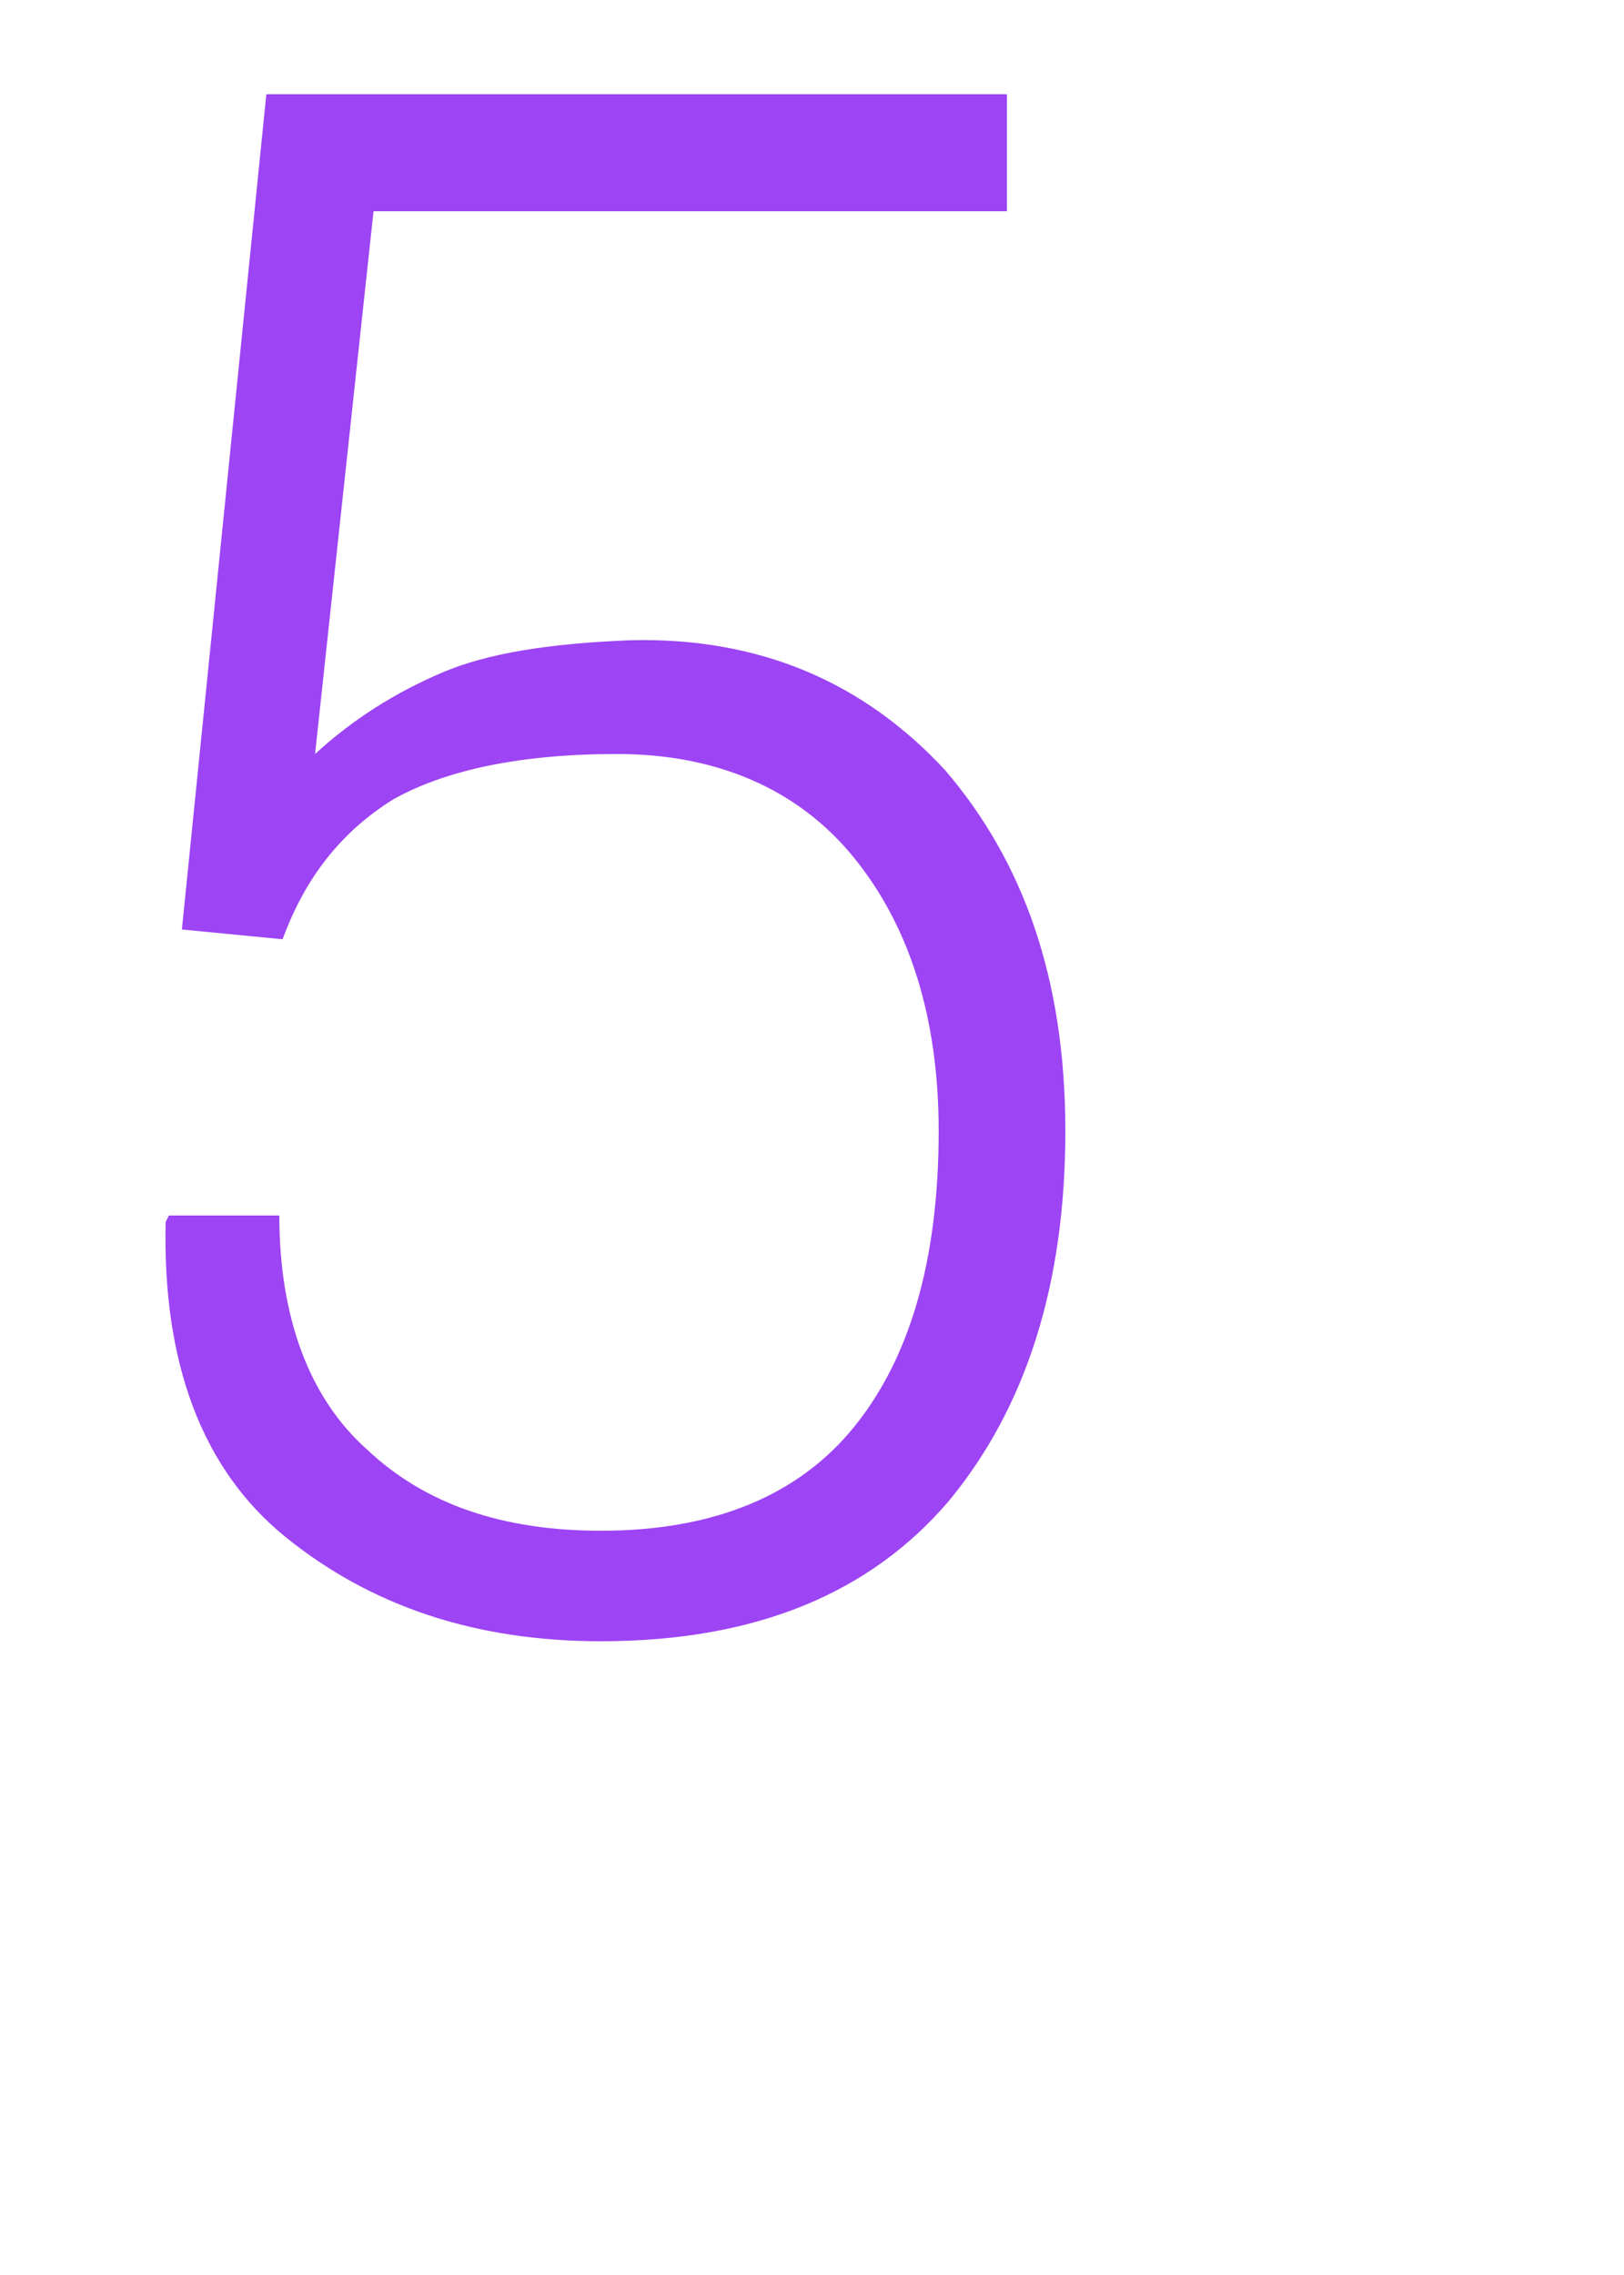 <?xml version="1.0" encoding="utf-8"?>
<!-- Generator: Adobe Illustrator 22.0.0, SVG Export Plug-In . SVG Version: 6.00 Build 0)  -->
<svg version="1.1" xmlns="http://www.w3.org/2000/svg" xmlns:xlink="http://www.w3.org/1999/xlink" x="0px" y="0px"
	 viewBox="0 0 50 70" enable-background="new 0 0 50 70" xml:space="preserve">
<g id="Layer_1" display="none">
	<g display="inline">
		<rect x="-0.5" y="-0.5" fill="none" width="50" height="70"/>
		<path fill="#DA12F1" d="M33,49.8H3.9v-3l15.4-17.4c2.8-3.2,4.8-5.9,6-8s1.8-4.2,1.8-6.2c0-2.9-0.8-5.3-2.5-7c-1.6-1.8-4-2.6-7-2.6
			c-3.6,0-6.3,1-8.1,3c-1.8,2-2.8,4.6-2.8,7.9H3.1l-0.1-0.2C3,12.3,4.2,9,6.9,6.3s6.2-4.1,10.7-4.1c4,0,7.3,1.2,9.7,3.5
			S31,11.1,31,15c0,2.6-0.8,5.2-2.4,7.8c-1.6,2.7-3.9,5.6-6.8,8.9L8.8,46.3l0.1,0.2H33V49.8z"/>
	</g>
</g>
<g id="Layer_2" display="none">
	<g display="inline">
		<rect x="-0.5" y="-0.5" fill="none" width="50" height="70"/>
		<path fill="#AD37F3" d="M12.5,24.2H17c3.4,0,6-0.9,7.8-2.6s2.6-3.9,2.6-6.6c0-2.9-0.8-5.3-2.5-7s-4.1-2.6-7.4-2.6
			c-3,0-5.5,0.9-7.4,2.7c-1.9,1.8-2.9,4.1-2.9,7H3.6L3.6,15c-0.1-3.7,1.2-6.7,3.8-9.1c2.7-2.4,6-3.6,10.1-3.6c4.2,0,7.5,1.1,10,3.4
			c2.5,2.3,3.7,5.5,3.7,9.6c0,2.2-0.7,4.3-2.1,6.2c-1.4,1.9-3.3,3.4-5.8,4.3c2.9,0.8,5.1,2.3,6.6,4.2c1.5,2,2.2,4.3,2.2,7
			c0,4.2-1.3,7.4-4,9.8s-6.2,3.6-10.4,3.6c-4.1,0-7.6-1.2-10.6-3.5c-2.9-2.3-4.4-5.6-4.3-9.7l0.1-0.2h3.6c0,3,1,5.4,3.1,7.3
			c2.1,1.9,4.8,2.8,8,2.8c3.3,0,5.9-0.9,7.8-2.6s2.8-4.2,2.8-7.4c0-3.3-1-5.7-2.9-7.3s-4.7-2.4-8.4-2.4h-4.5V24.2z"/>
	</g>
</g>
<g id="Layer_3" display="none">
	<g display="inline">
		<rect x="-0.5" y="-0.5" fill="none" width="50" height="70"/>
		<path fill="#7B60F5" d="M27.6,34.7h7.3V38h-7.3v11.8h-3.8V38h-22v-2.2L23.3,2.9h4.2V34.7z M6.3,34.7h17.4V7.9l-0.2-0.1l-1.6,3.5
			L6.3,34.7z"/>
	</g>
</g>
<g id="Layer_4">
	<g>
		<rect x="-0.5" y="-0.5" fill="none" width="50" height="70"/>
		<path fill="#9D44F4" d="M5.6,28.6L8.2,2.9H31v3.6H11.5L9.7,23.2c1.2-1.1,2.5-1.9,3.9-2.5s3.3-0.9,5.8-1c4-0.1,7.2,1.3,9.7,4
			c2.4,2.8,3.7,6.4,3.7,11.1c0,4.7-1.2,8.5-3.6,11.4c-2.4,2.8-5.9,4.3-10.7,4.3c-3.9,0-7.1-1.1-9.7-3.2S5,41.9,5.1,37.6l0.1-0.2h3.4
			c0,3.1,0.9,5.6,2.7,7.2c1.8,1.7,4.2,2.5,7.2,2.5c3.5,0,6.1-1.1,7.8-3.2c1.7-2.1,2.6-5.1,2.6-9.1c0-3.5-0.9-6.3-2.6-8.4
			c-1.7-2.1-4.2-3.2-7.3-3.2c-3,0-5.3,0.5-6.9,1.4c-1.6,1-2.7,2.4-3.4,4.3L5.6,28.6z"/>
	</g>
</g>
<g id="Layer_5" display="none">
	<g display="inline">
		<rect x="-0.5" y="-0.5" fill="none" width="50" height="70"/>
		<path fill="#DA12F1" d="M21.3,50h-3.9V6.9L5.6,8.3V5.6l15.8-2.8V50z"/>
	</g>
</g>
<g id="Layer_6" display="none">
	<g display="inline">
		<path fill="#DA12F1" d="M21.3,49.9h-3.9V6.7L5.6,8.1V5.4l15.8-2.8V49.9z"/>
	</g>
</g>
</svg>
